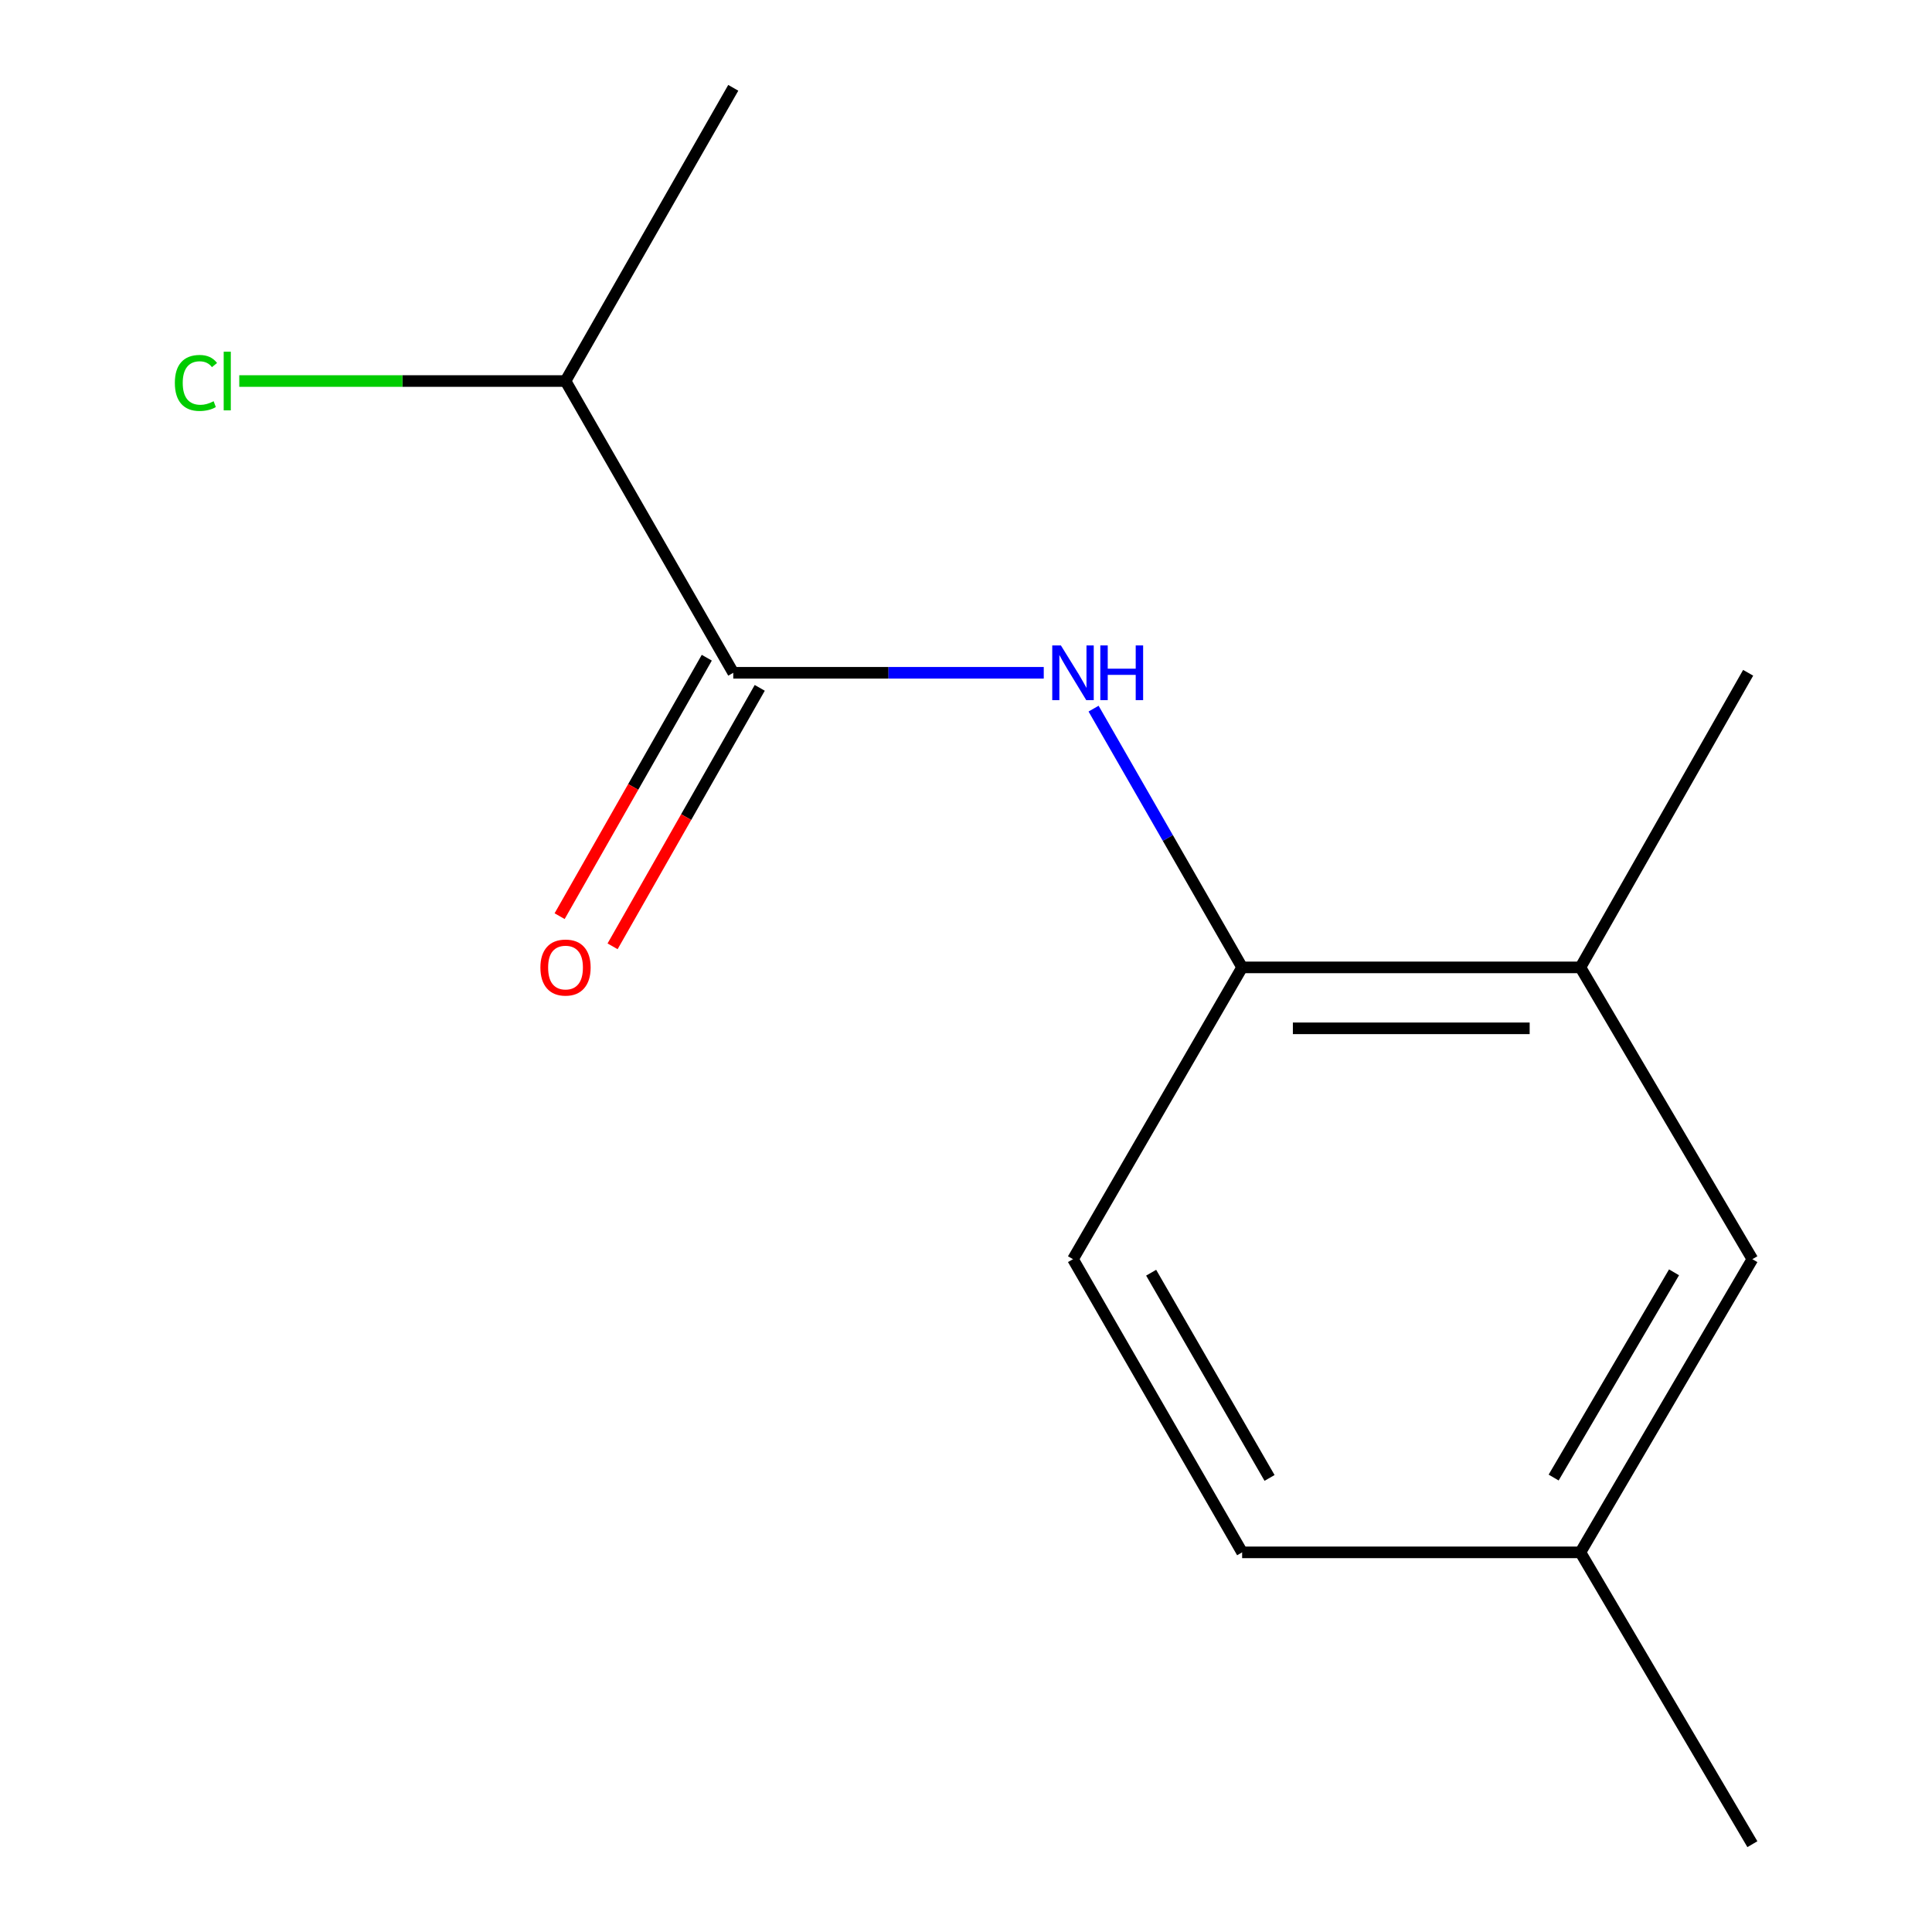 <?xml version='1.0' encoding='iso-8859-1'?>
<svg version='1.1' baseProfile='full'
              xmlns='http://www.w3.org/2000/svg'
                      xmlns:rdkit='http://www.rdkit.org/xml'
                      xmlns:xlink='http://www.w3.org/1999/xlink'
                  xml:space='preserve'
width='1000px' height='1000px' viewBox='0 0 1000 1000'>
<!-- END OF HEADER -->
<rect style='opacity:1.0;fill:#FFFFFF;stroke:none' width='1000' height='1000' x='0' y='0'> </rect>
<path class='bond-0' d='M 379.538,348.234 L 459.892,348.234' style='fill:none;fill-rule:evenodd;stroke:#000000;stroke-width:6px;stroke-linecap:butt;stroke-linejoin:miter;stroke-opacity:1' />
<path class='bond-0' d='M 459.892,348.234 L 540.245,348.234' style='fill:none;fill-rule:evenodd;stroke:#0000FF;stroke-width:6px;stroke-linecap:butt;stroke-linejoin:miter;stroke-opacity:1' />
<path class='bond-3' d='M 365.834,340.43 L 327.746,407.319' style='fill:none;fill-rule:evenodd;stroke:#000000;stroke-width:6px;stroke-linecap:butt;stroke-linejoin:miter;stroke-opacity:1' />
<path class='bond-3' d='M 327.746,407.319 L 289.659,474.208' style='fill:none;fill-rule:evenodd;stroke:#FF0000;stroke-width:6px;stroke-linecap:butt;stroke-linejoin:miter;stroke-opacity:1' />
<path class='bond-3' d='M 393.243,356.037 L 355.156,422.926' style='fill:none;fill-rule:evenodd;stroke:#000000;stroke-width:6px;stroke-linecap:butt;stroke-linejoin:miter;stroke-opacity:1' />
<path class='bond-3' d='M 355.156,422.926 L 317.069,489.815' style='fill:none;fill-rule:evenodd;stroke:#FF0000;stroke-width:6px;stroke-linecap:butt;stroke-linejoin:miter;stroke-opacity:1' />
<path class='bond-6' d='M 379.538,348.234 L 292.712,197.221' style='fill:none;fill-rule:evenodd;stroke:#000000;stroke-width:6px;stroke-linecap:butt;stroke-linejoin:miter;stroke-opacity:1' />
<path class='bond-1' d='M 566.034,366.789 L 604.48,433.754' style='fill:none;fill-rule:evenodd;stroke:#0000FF;stroke-width:6px;stroke-linecap:butt;stroke-linejoin:miter;stroke-opacity:1' />
<path class='bond-1' d='M 604.48,433.754 L 642.926,500.718' style='fill:none;fill-rule:evenodd;stroke:#000000;stroke-width:6px;stroke-linecap:butt;stroke-linejoin:miter;stroke-opacity:1' />
<path class='bond-2' d='M 642.926,500.718 L 818.015,500.718' style='fill:none;fill-rule:evenodd;stroke:#000000;stroke-width:6px;stroke-linecap:butt;stroke-linejoin:miter;stroke-opacity:1' />
<path class='bond-2' d='M 669.189,532.26 L 791.752,532.26' style='fill:none;fill-rule:evenodd;stroke:#000000;stroke-width:6px;stroke-linecap:butt;stroke-linejoin:miter;stroke-opacity:1' />
<path class='bond-5' d='M 642.926,500.718 L 555.381,651.749' style='fill:none;fill-rule:evenodd;stroke:#000000;stroke-width:6px;stroke-linecap:butt;stroke-linejoin:miter;stroke-opacity:1' />
<path class='bond-4' d='M 818.015,500.718 L 907.032,651.749' style='fill:none;fill-rule:evenodd;stroke:#000000;stroke-width:6px;stroke-linecap:butt;stroke-linejoin:miter;stroke-opacity:1' />
<path class='bond-10' d='M 818.015,500.718 L 904.841,348.234' style='fill:none;fill-rule:evenodd;stroke:#000000;stroke-width:6px;stroke-linecap:butt;stroke-linejoin:miter;stroke-opacity:1' />
<path class='bond-13' d='M 907.032,651.749 L 818.015,803.498' style='fill:none;fill-rule:evenodd;stroke:#000000;stroke-width:6px;stroke-linecap:butt;stroke-linejoin:miter;stroke-opacity:1' />
<path class='bond-13' d='M 866.473,658.552 L 804.162,764.776' style='fill:none;fill-rule:evenodd;stroke:#000000;stroke-width:6px;stroke-linecap:butt;stroke-linejoin:miter;stroke-opacity:1' />
<path class='bond-8' d='M 555.381,651.749 L 642.926,803.498' style='fill:none;fill-rule:evenodd;stroke:#000000;stroke-width:6px;stroke-linecap:butt;stroke-linejoin:miter;stroke-opacity:1' />
<path class='bond-8' d='M 595.834,658.75 L 657.115,764.974' style='fill:none;fill-rule:evenodd;stroke:#000000;stroke-width:6px;stroke-linecap:butt;stroke-linejoin:miter;stroke-opacity:1' />
<path class='bond-9' d='M 292.712,197.221 L 208.276,197.221' style='fill:none;fill-rule:evenodd;stroke:#000000;stroke-width:6px;stroke-linecap:butt;stroke-linejoin:miter;stroke-opacity:1' />
<path class='bond-9' d='M 208.276,197.221 L 123.84,197.221' style='fill:none;fill-rule:evenodd;stroke:#00CC00;stroke-width:6px;stroke-linecap:butt;stroke-linejoin:miter;stroke-opacity:1' />
<path class='bond-11' d='M 292.712,197.221 L 379.538,45.455' style='fill:none;fill-rule:evenodd;stroke:#000000;stroke-width:6px;stroke-linecap:butt;stroke-linejoin:miter;stroke-opacity:1' />
<path class='bond-7' d='M 818.015,803.498 L 642.926,803.498' style='fill:none;fill-rule:evenodd;stroke:#000000;stroke-width:6px;stroke-linecap:butt;stroke-linejoin:miter;stroke-opacity:1' />
<path class='bond-12' d='M 818.015,803.498 L 907.032,954.545' style='fill:none;fill-rule:evenodd;stroke:#000000;stroke-width:6px;stroke-linecap:butt;stroke-linejoin:miter;stroke-opacity:1' />
<path  class='atom-1' d='M 549.121 334.074
L 558.401 349.074
Q 559.321 350.554, 560.801 353.234
Q 562.281 355.914, 562.361 356.074
L 562.361 334.074
L 566.121 334.074
L 566.121 362.394
L 562.241 362.394
L 552.281 345.994
Q 551.121 344.074, 549.881 341.874
Q 548.681 339.674, 548.321 338.994
L 548.321 362.394
L 544.641 362.394
L 544.641 334.074
L 549.121 334.074
' fill='#0000FF'/>
<path  class='atom-1' d='M 569.521 334.074
L 573.361 334.074
L 573.361 346.114
L 587.841 346.114
L 587.841 334.074
L 591.681 334.074
L 591.681 362.394
L 587.841 362.394
L 587.841 349.314
L 573.361 349.314
L 573.361 362.394
L 569.521 362.394
L 569.521 334.074
' fill='#0000FF'/>
<path  class='atom-4' d='M 279.712 500.798
Q 279.712 493.998, 283.072 490.198
Q 286.432 486.398, 292.712 486.398
Q 298.992 486.398, 302.352 490.198
Q 305.712 493.998, 305.712 500.798
Q 305.712 507.678, 302.312 511.598
Q 298.912 515.478, 292.712 515.478
Q 286.472 515.478, 283.072 511.598
Q 279.712 507.718, 279.712 500.798
M 292.712 512.278
Q 297.032 512.278, 299.352 509.398
Q 301.712 506.478, 301.712 500.798
Q 301.712 495.238, 299.352 492.438
Q 297.032 489.598, 292.712 489.598
Q 288.392 489.598, 286.032 492.398
Q 283.712 495.198, 283.712 500.798
Q 283.712 506.518, 286.032 509.398
Q 288.392 512.278, 292.712 512.278
' fill='#FF0000'/>
<path  class='atom-10' d='M 90.503 198.201
Q 90.503 191.161, 93.783 187.481
Q 97.103 183.761, 103.383 183.761
Q 109.223 183.761, 112.343 187.881
L 109.703 190.041
Q 107.423 187.041, 103.383 187.041
Q 99.103 187.041, 96.823 189.921
Q 94.583 192.761, 94.583 198.201
Q 94.583 203.801, 96.903 206.681
Q 99.263 209.561, 103.823 209.561
Q 106.943 209.561, 110.583 207.681
L 111.703 210.681
Q 110.223 211.641, 107.983 212.201
Q 105.743 212.761, 103.263 212.761
Q 97.103 212.761, 93.783 209.001
Q 90.503 205.241, 90.503 198.201
' fill='#00CC00'/>
<path  class='atom-10' d='M 115.783 182.041
L 119.463 182.041
L 119.463 212.401
L 115.783 212.401
L 115.783 182.041
' fill='#00CC00'/>
</svg>
